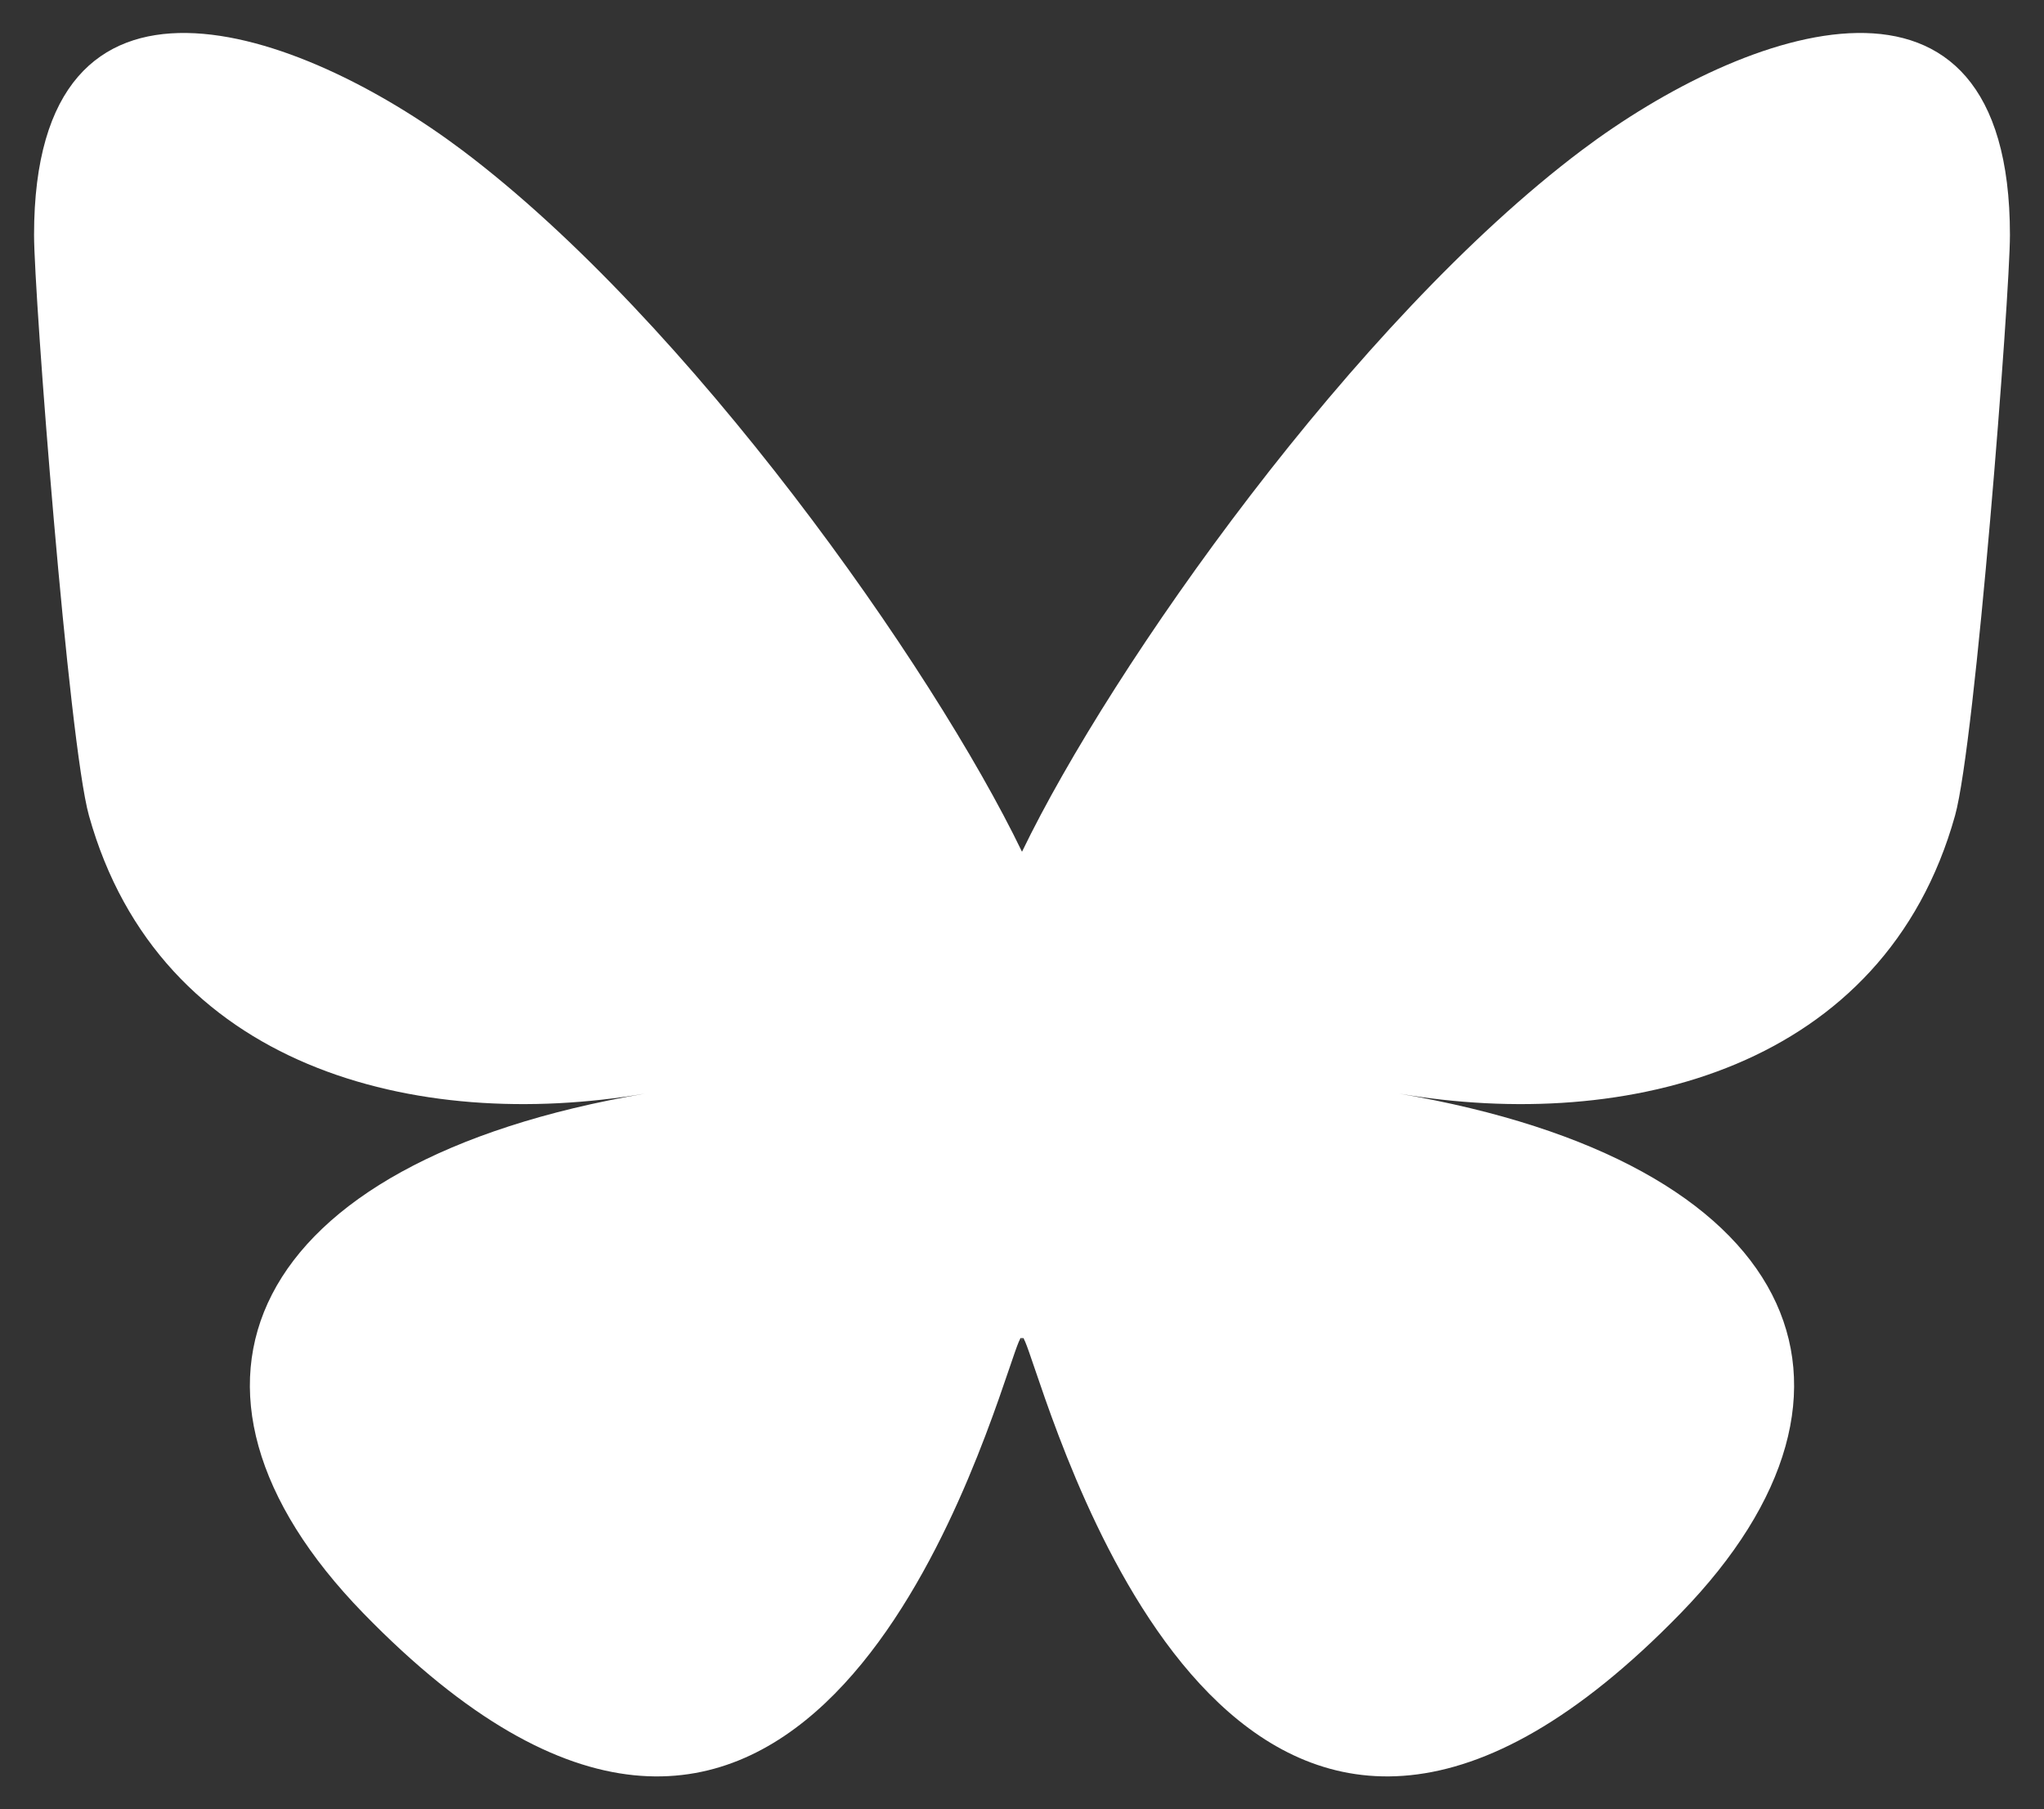 <svg width="200" height="177" viewBox="0 0 200 177" fill="none" xmlns="http://www.w3.org/2000/svg">
<rect x="0" y="0" width="200" height="177" fill="#333333" stroke="none"/>
<path d="M45.24 14.705C67.405 31.376 91.247 65.18 100 83.32C108.754 65.181 132.594 31.376 154.76 14.705C170.753 2.675 196.667 -6.633 196.667 22.985C196.667 28.9 193.282 72.675 191.296 79.782C184.395 104.49 159.248 110.792 136.88 106.978C175.98 113.645 185.926 135.729 164.445 157.813C123.649 199.756 105.809 147.29 101.235 133.846C100.397 131.382 100.005 130.229 99.999 131.209C99.994 130.229 99.602 131.382 98.764 133.846C94.192 147.29 76.353 199.757 35.554 157.813C14.072 135.729 24.019 113.644 63.119 106.978C40.75 110.792 15.603 104.49 8.703 79.782C6.717 72.675 3.332 28.9 3.332 22.985C3.332 -6.633 29.246 2.675 45.239 14.705H45.24Z" fill="white"/>
</svg>
